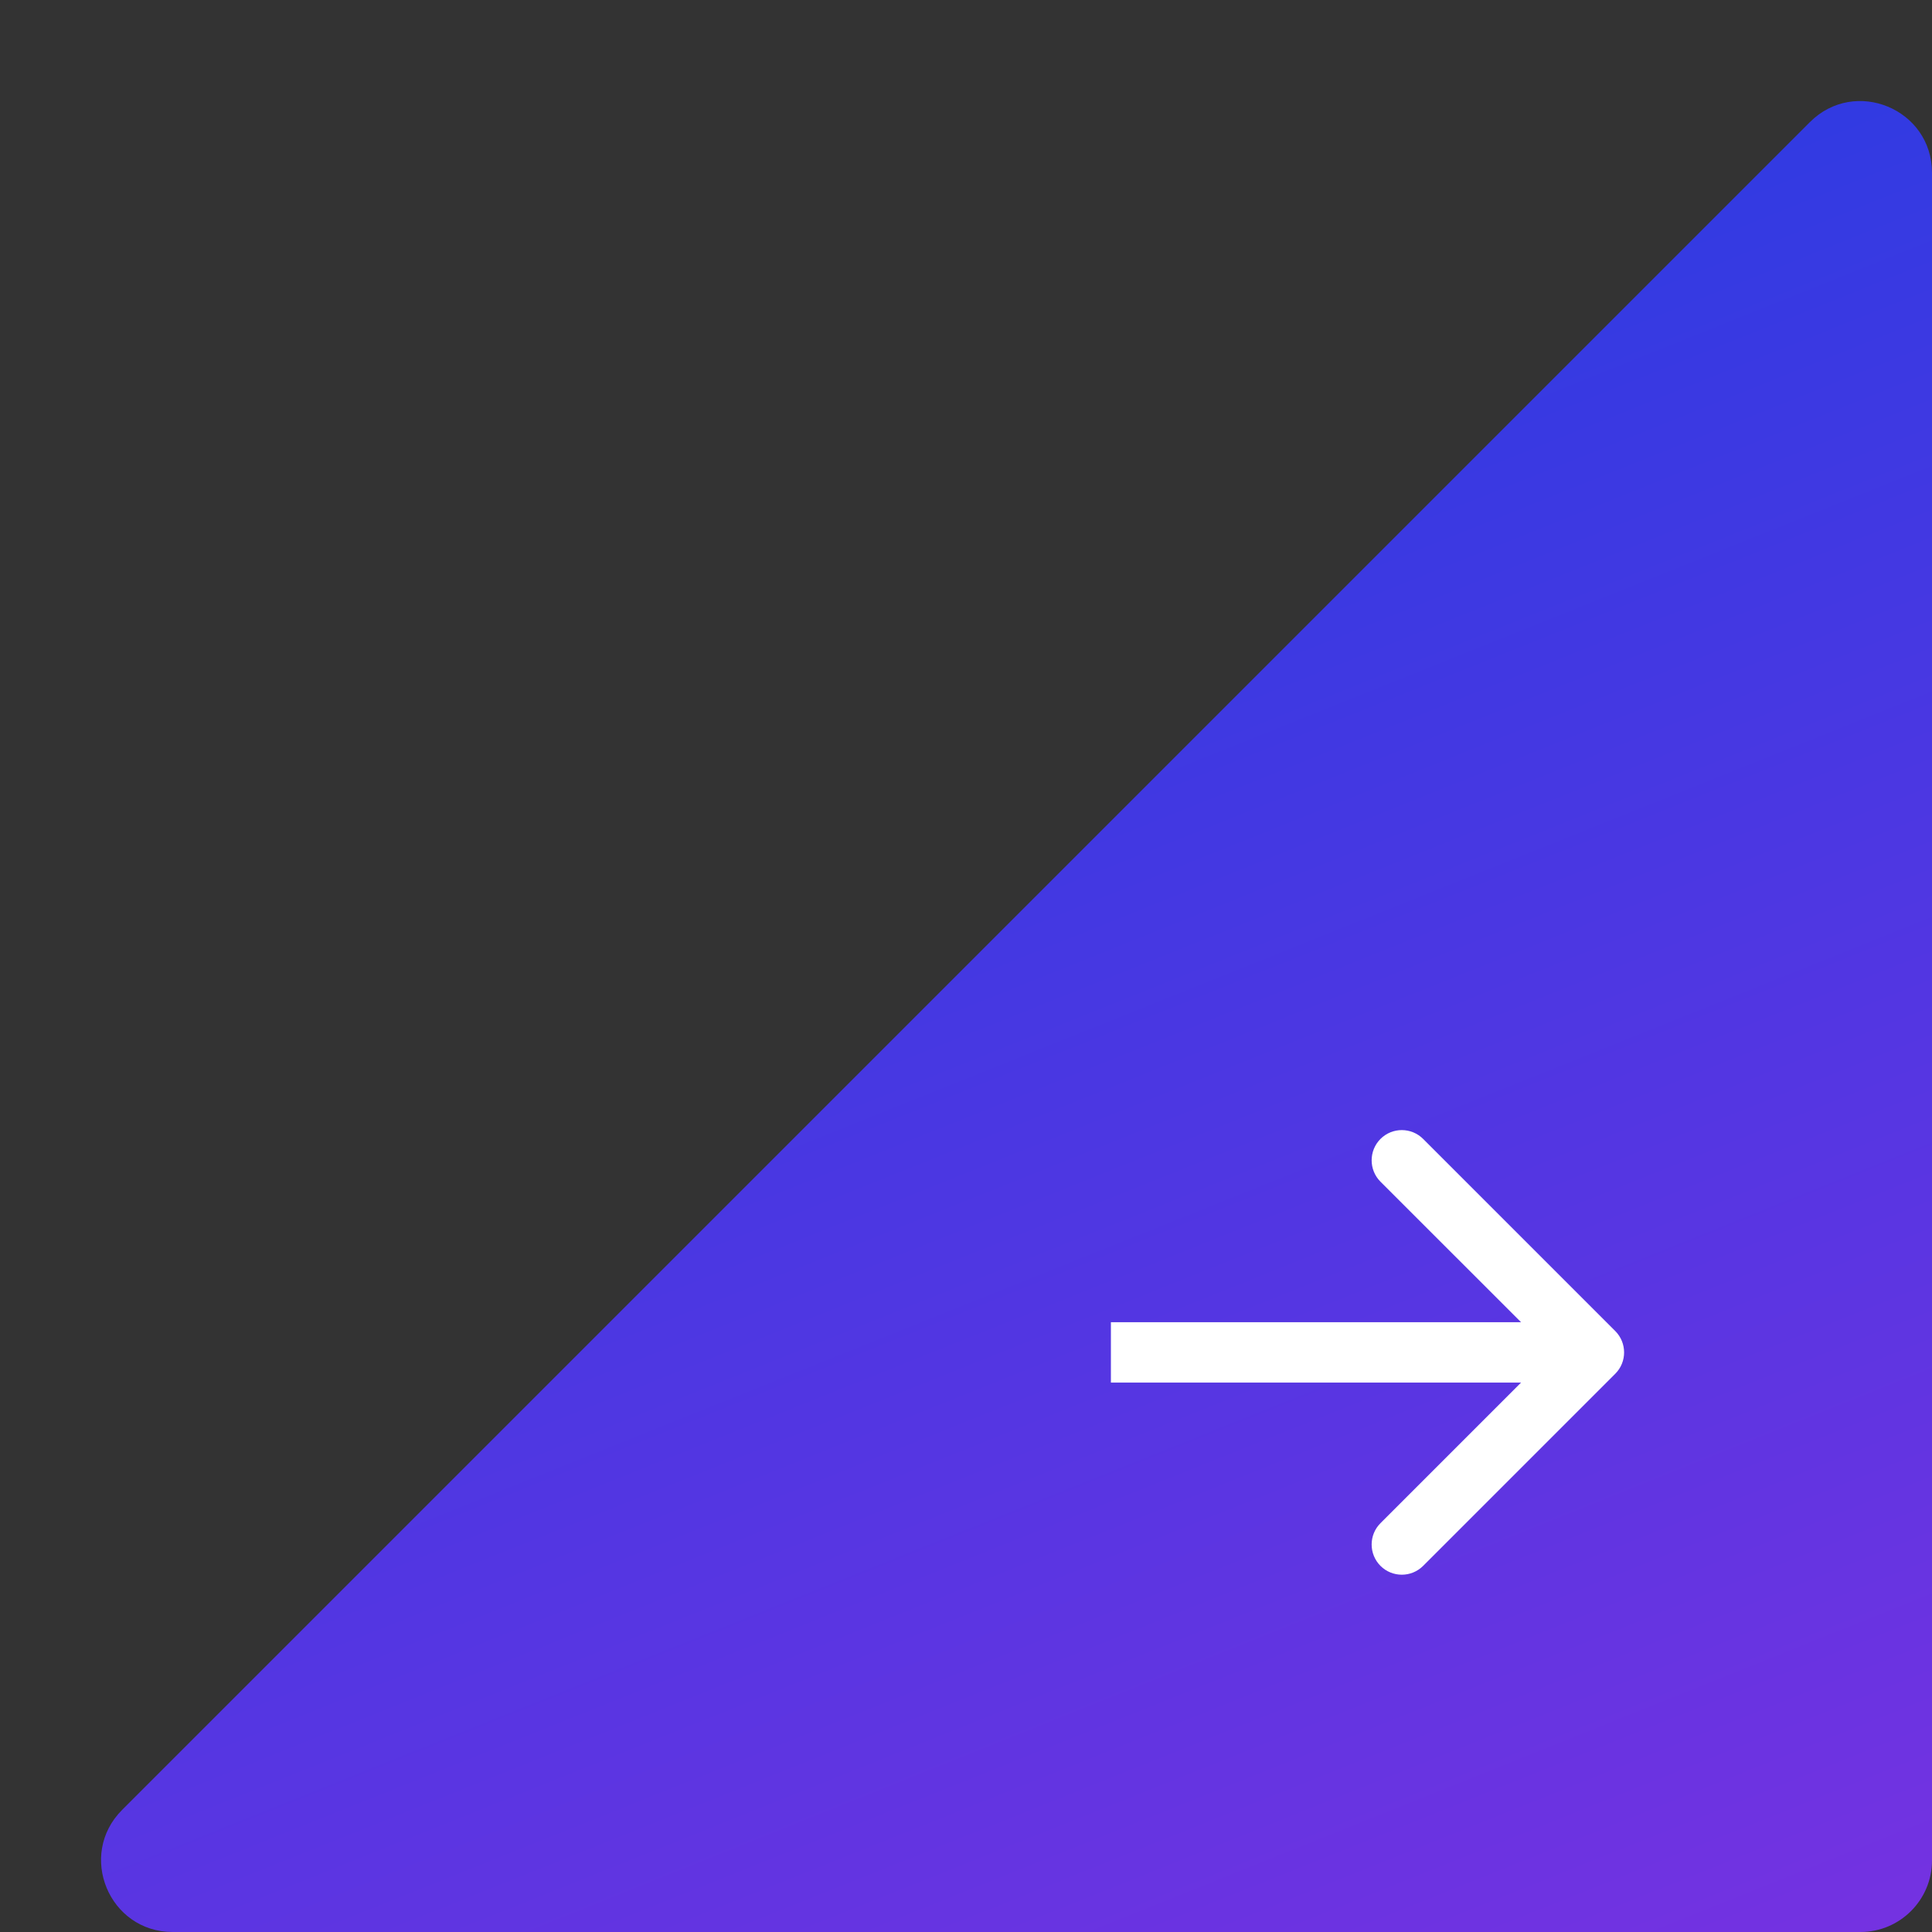 <svg width="27" height="27" viewBox="0 0 27 27" fill="none" xmlns="http://www.w3.org/2000/svg">
<rect x="0" y="0" width="27" height="27" fill="#333333" stroke="none"/>
<path d="M2.414 27C1.523 27 1.077 25.923 1.707 25.293L25.293 1.707C25.923 1.077 27 1.523 27 2.414V26C27 26.552 26.552 27 26 27H2.414Z" fill="url(#paint0_linear)"/>
<path d="M22.574 19.198C22.738 19.034 22.738 18.767 22.574 18.602L19.889 15.917C19.724 15.752 19.457 15.752 19.292 15.917C19.128 16.082 19.128 16.349 19.292 16.514L21.679 18.9L19.292 21.287C19.128 21.451 19.128 21.718 19.292 21.883C19.457 22.048 19.724 22.048 19.889 21.883L22.574 19.198ZM15.525 19.322H22.275V18.478H15.525V19.322Z" fill="white"/>
<defs>
<linearGradient id="paint0_linear" x1="0" y1="0" x2="13.071" y2="32.587" gradientUnits="userSpaceOnUse">
<stop stop-color="#133EE3"/>
<stop offset="1" stop-color="#7532E1"/>
</linearGradient>
</defs>
</svg>
